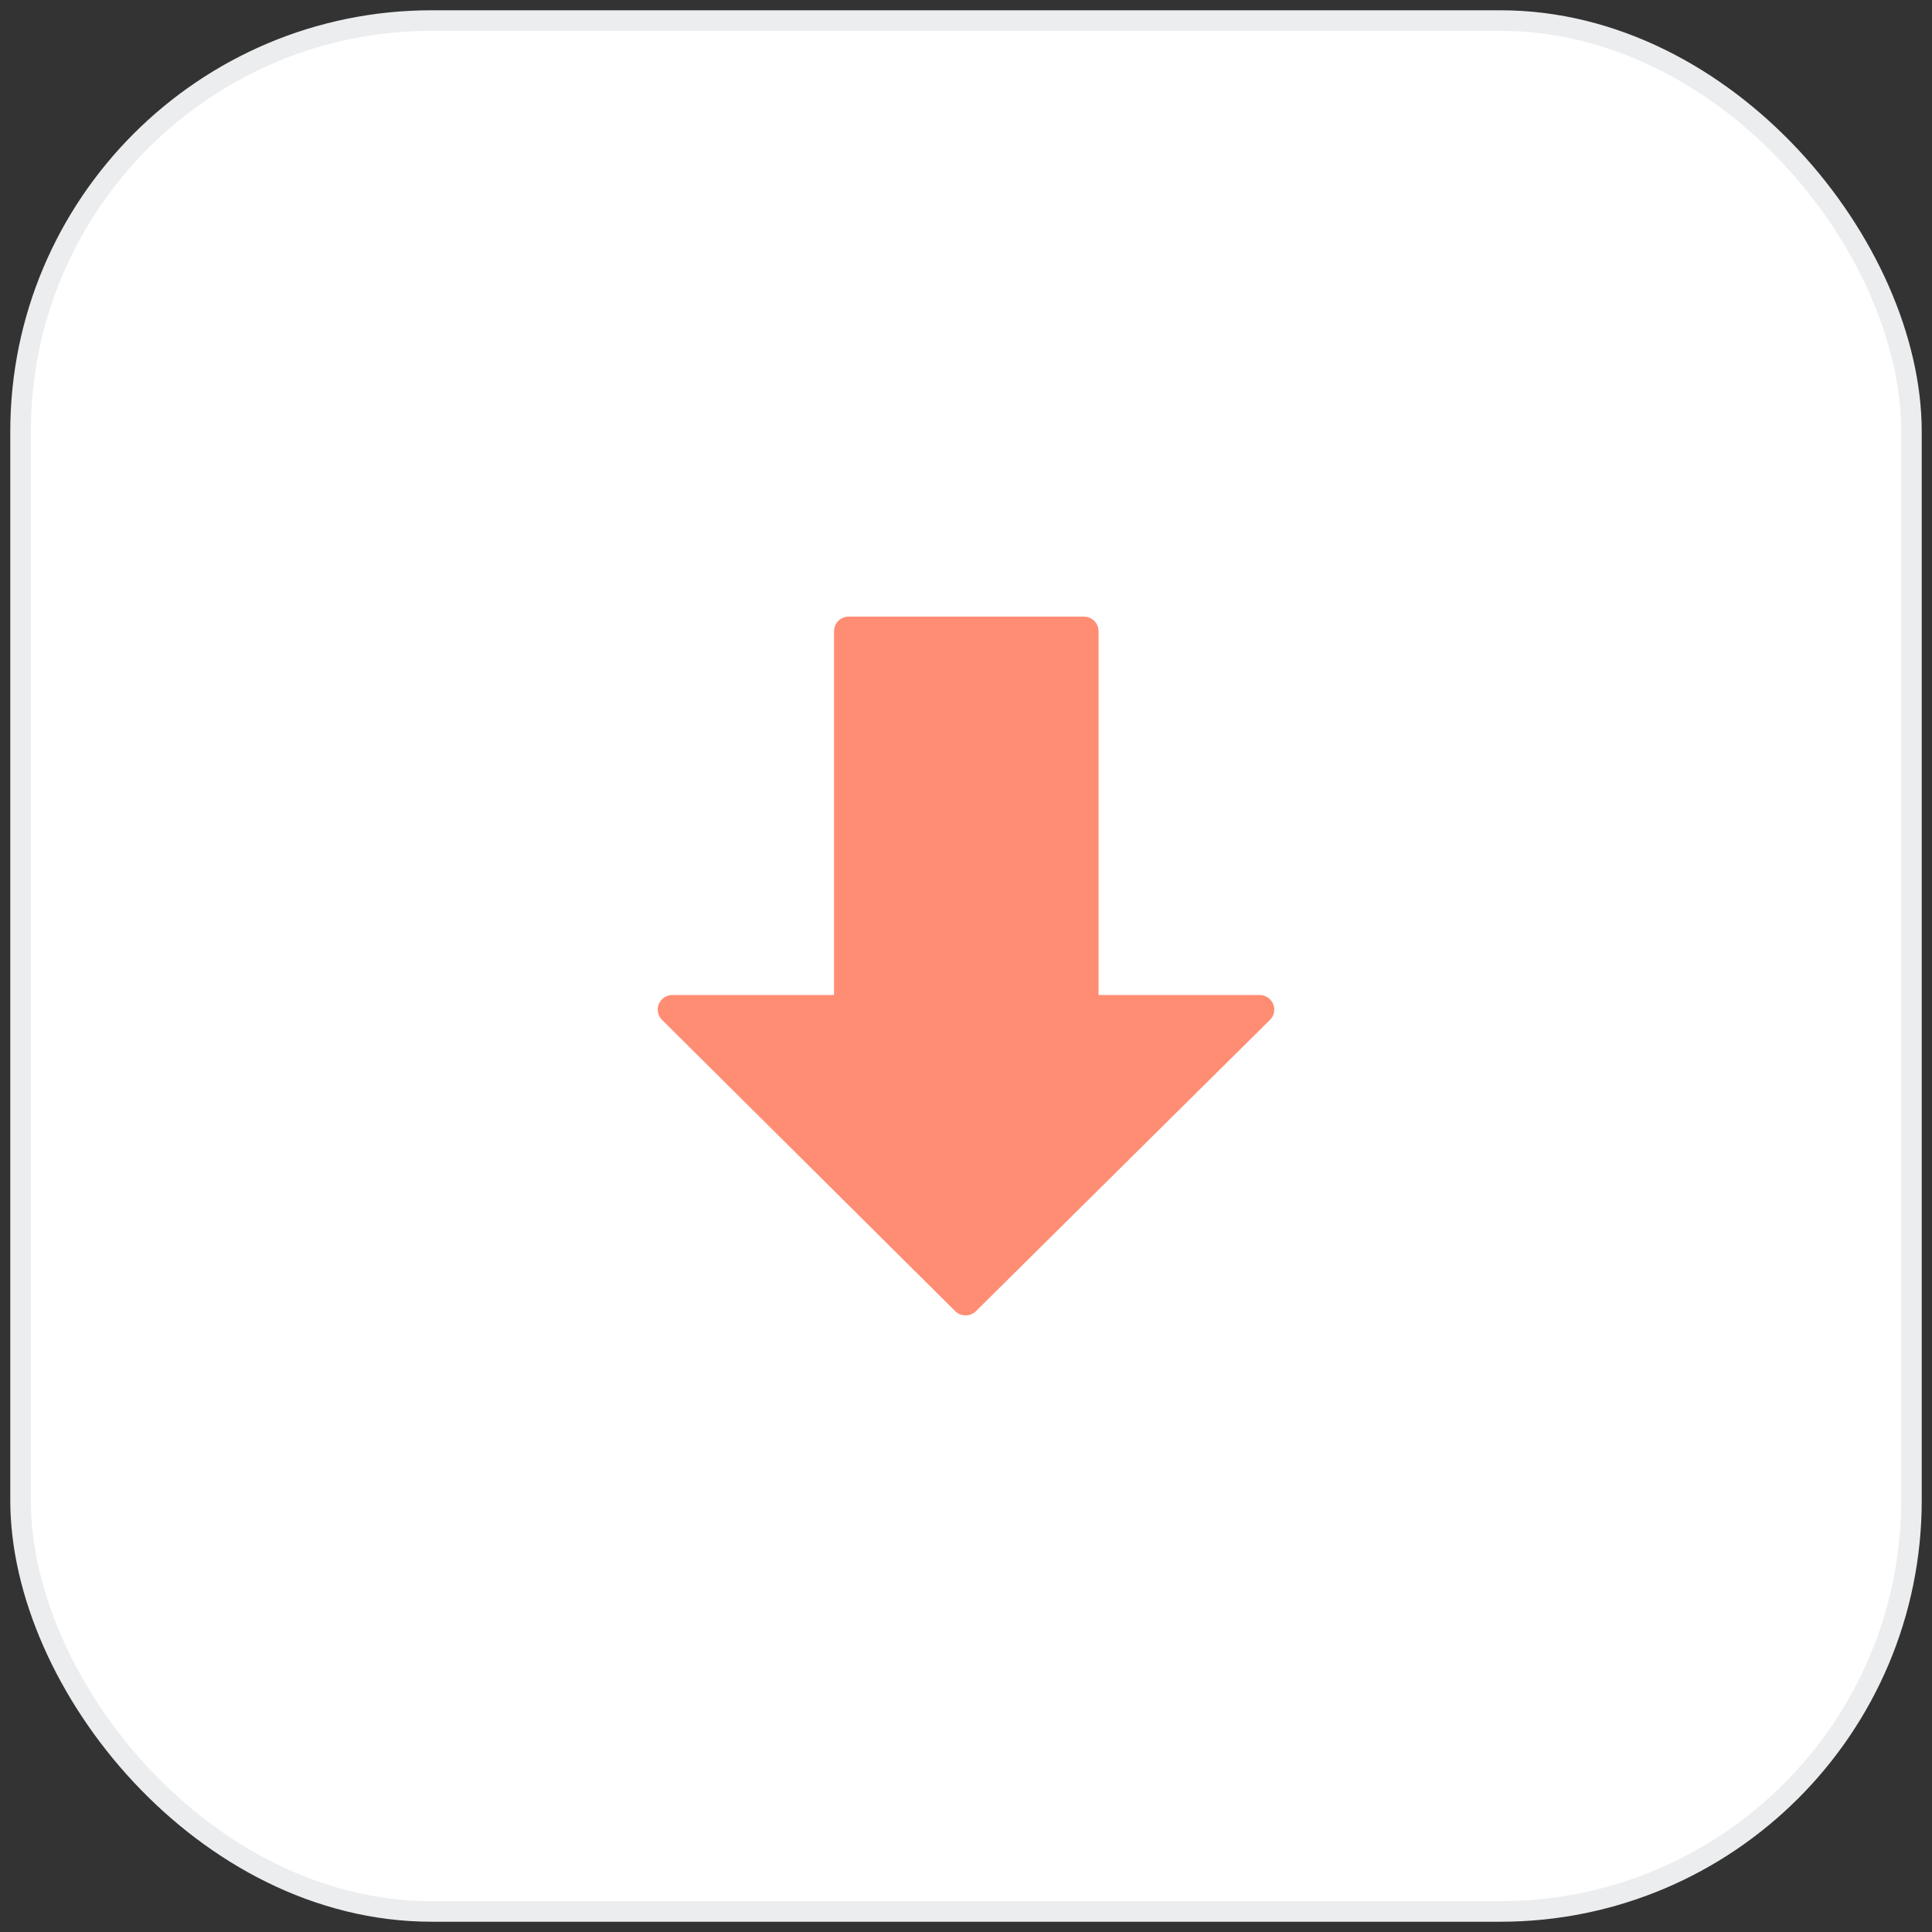 <svg width="94" height="94" viewBox="0 0 94 94" fill="none" xmlns="http://www.w3.org/2000/svg">
<rect x="0" y="0" width="94" height="94" fill="#333333" stroke="none"/>
<rect x="1" y="1" width="92" height="92" rx="20" fill="white" stroke="#EBEDEF"/>
<path d="M61.945 48.848C61.834 48.583 61.573 48.41 61.284 48.41H53.45V30.708C53.45 30.317 53.129 30 52.735 30H41.295C40.9 30 40.58 30.317 40.58 30.708V48.41H32.715C32.426 48.41 32.166 48.583 32.054 48.847C31.944 49.111 32.004 49.416 32.209 49.619L46.473 63.792C46.607 63.925 46.789 64 46.979 64C47.169 64 47.351 63.925 47.485 63.793L61.791 49.62C61.995 49.417 62.057 49.113 61.945 48.848Z" fill="#FF8D74"/>
</svg>
